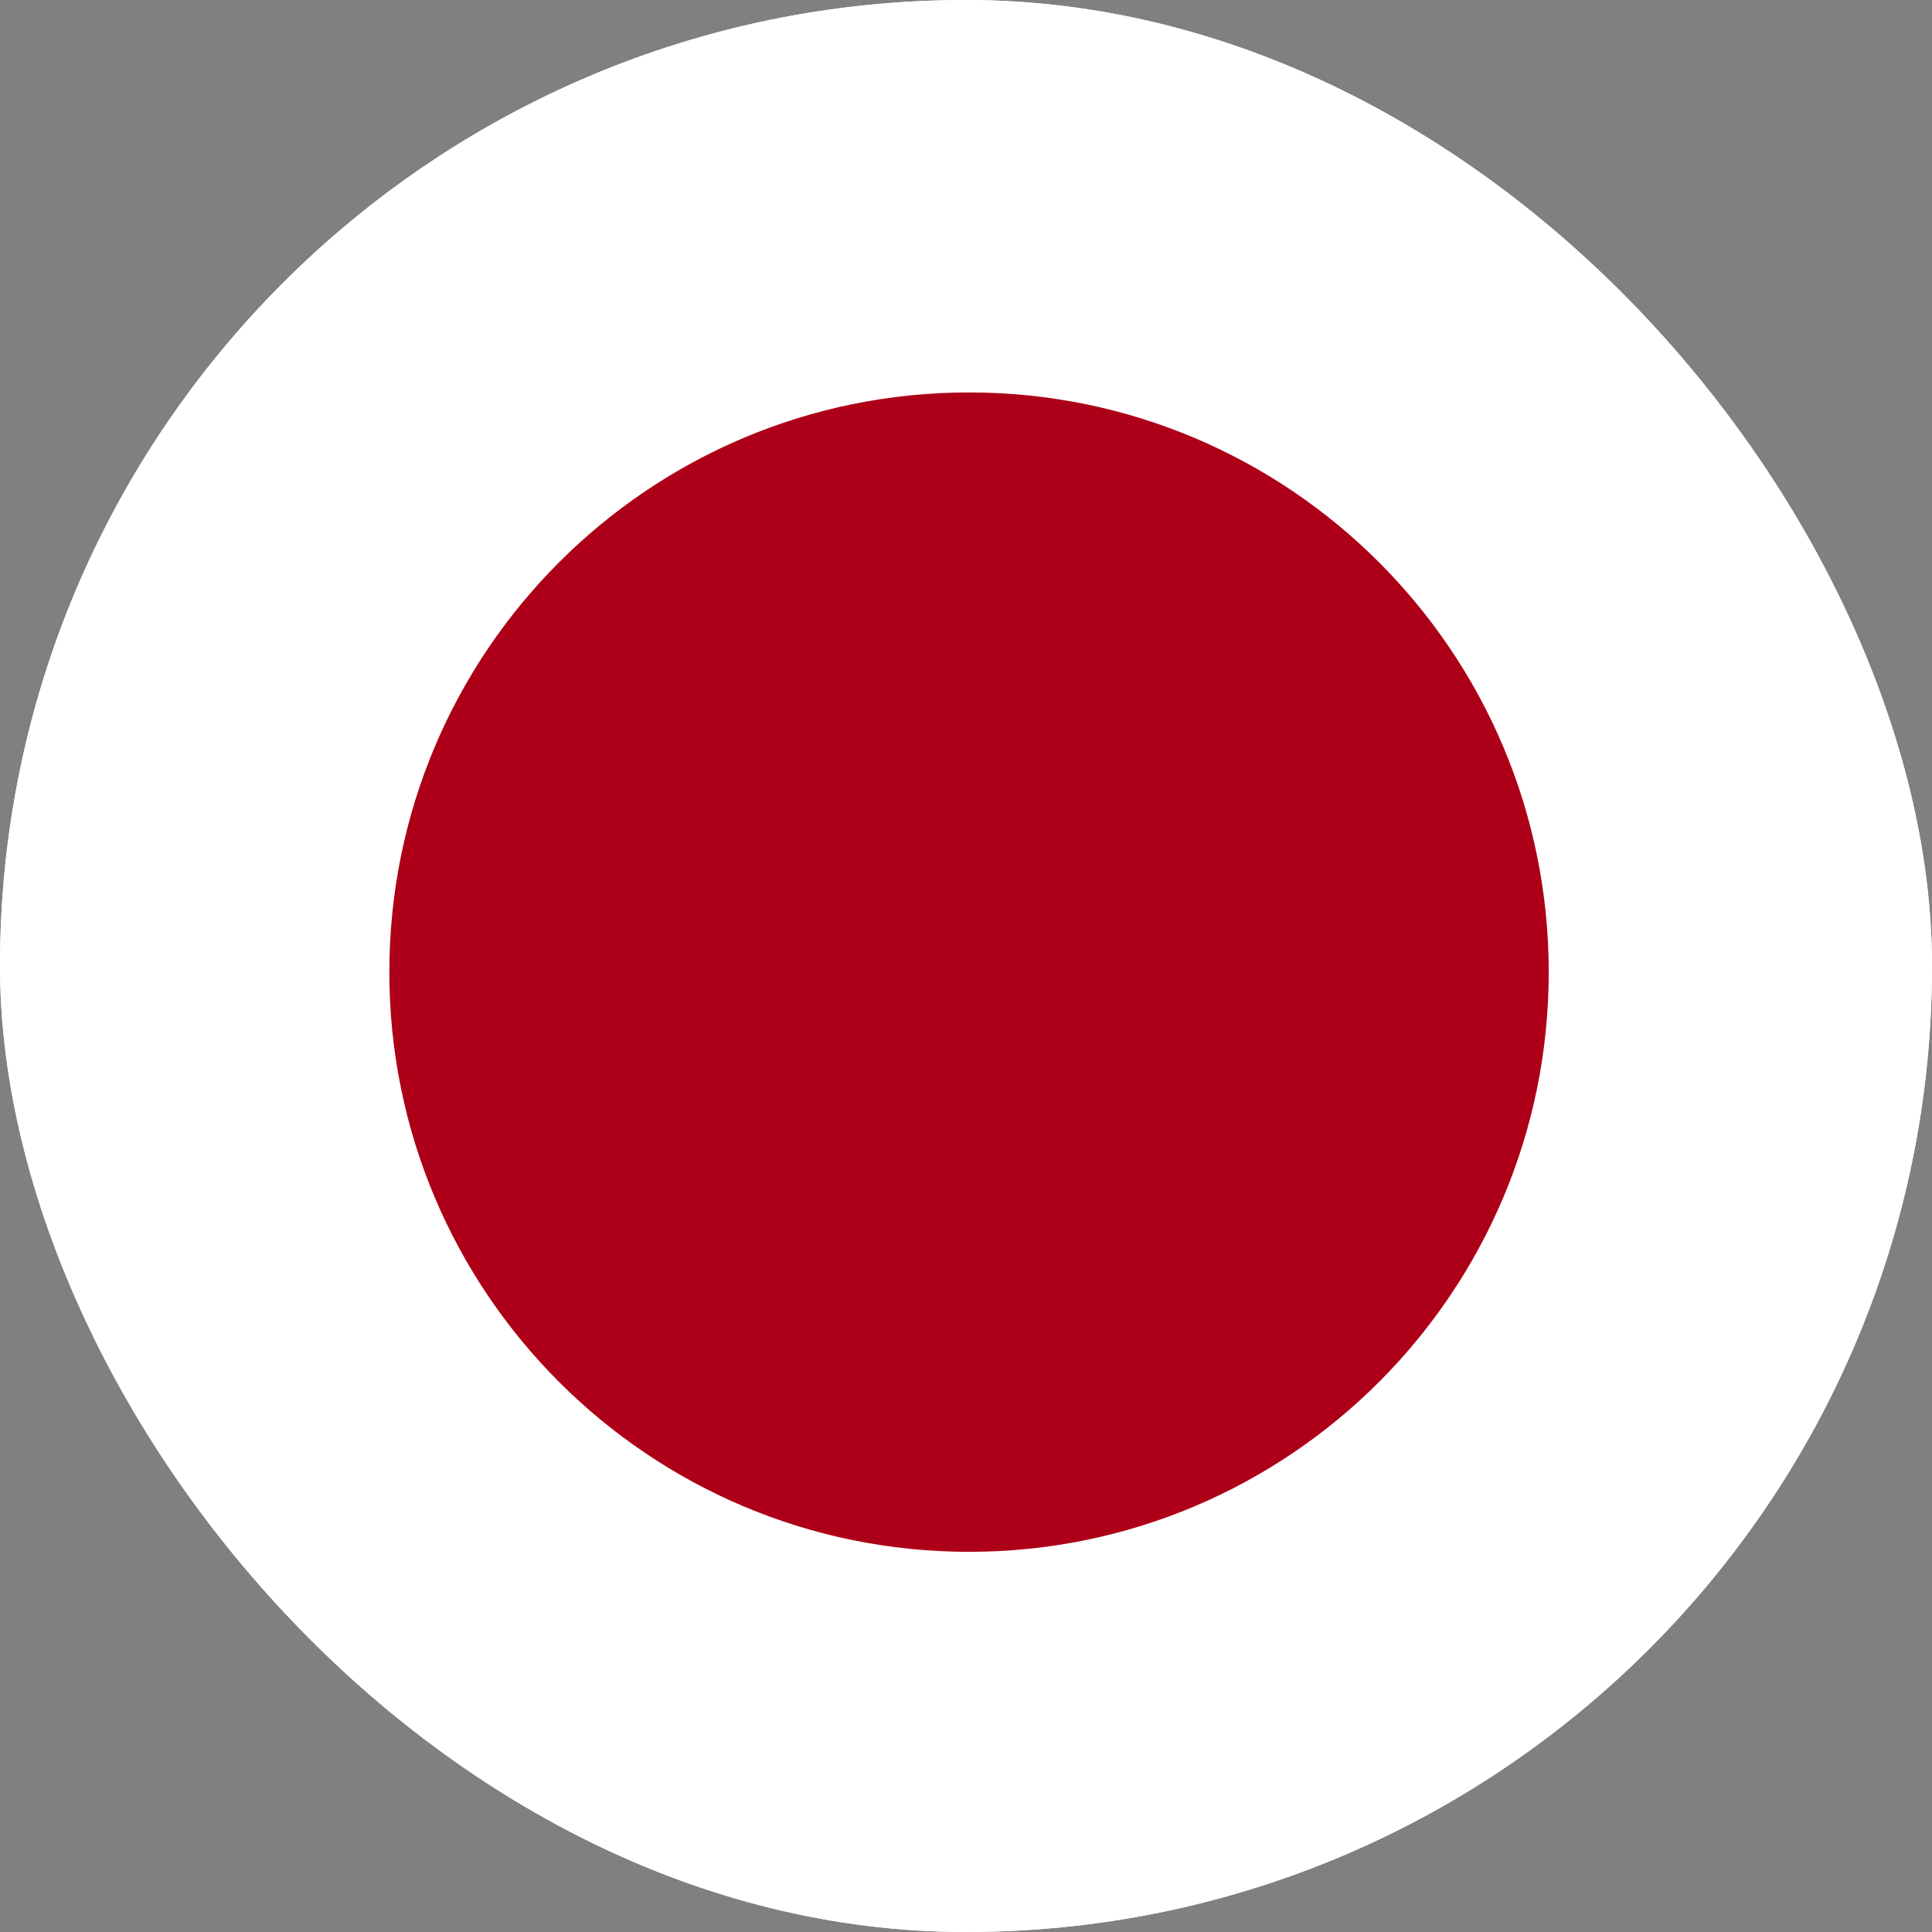 <svg width="90" height="90" viewBox="0 0 90 90" fill="none" xmlns="http://www.w3.org/2000/svg">
<rect x="0" y="0" width="90" height="90" fill="#808080" stroke="none"/>
<g clip-path="url(#clip0_59_67801)">
<rect width="90" height="90" rx="45" fill="white"/>
<path d="M122.287 0H-32V90H122.287V0Z" fill="white"/>
<path d="M45.142 72.29C60.056 72.29 72.146 60.2 72.146 45.286C72.146 30.372 60.056 18.281 45.142 18.281C30.227 18.281 18.137 30.372 18.137 45.286C18.137 60.2 30.227 72.29 45.142 72.29Z" fill="#AD0018"/>
</g>
<defs>
<clipPath id="clip0_59_67801">
<rect width="90" height="90" rx="45" fill="white"/>
</clipPath>
</defs>
</svg>
